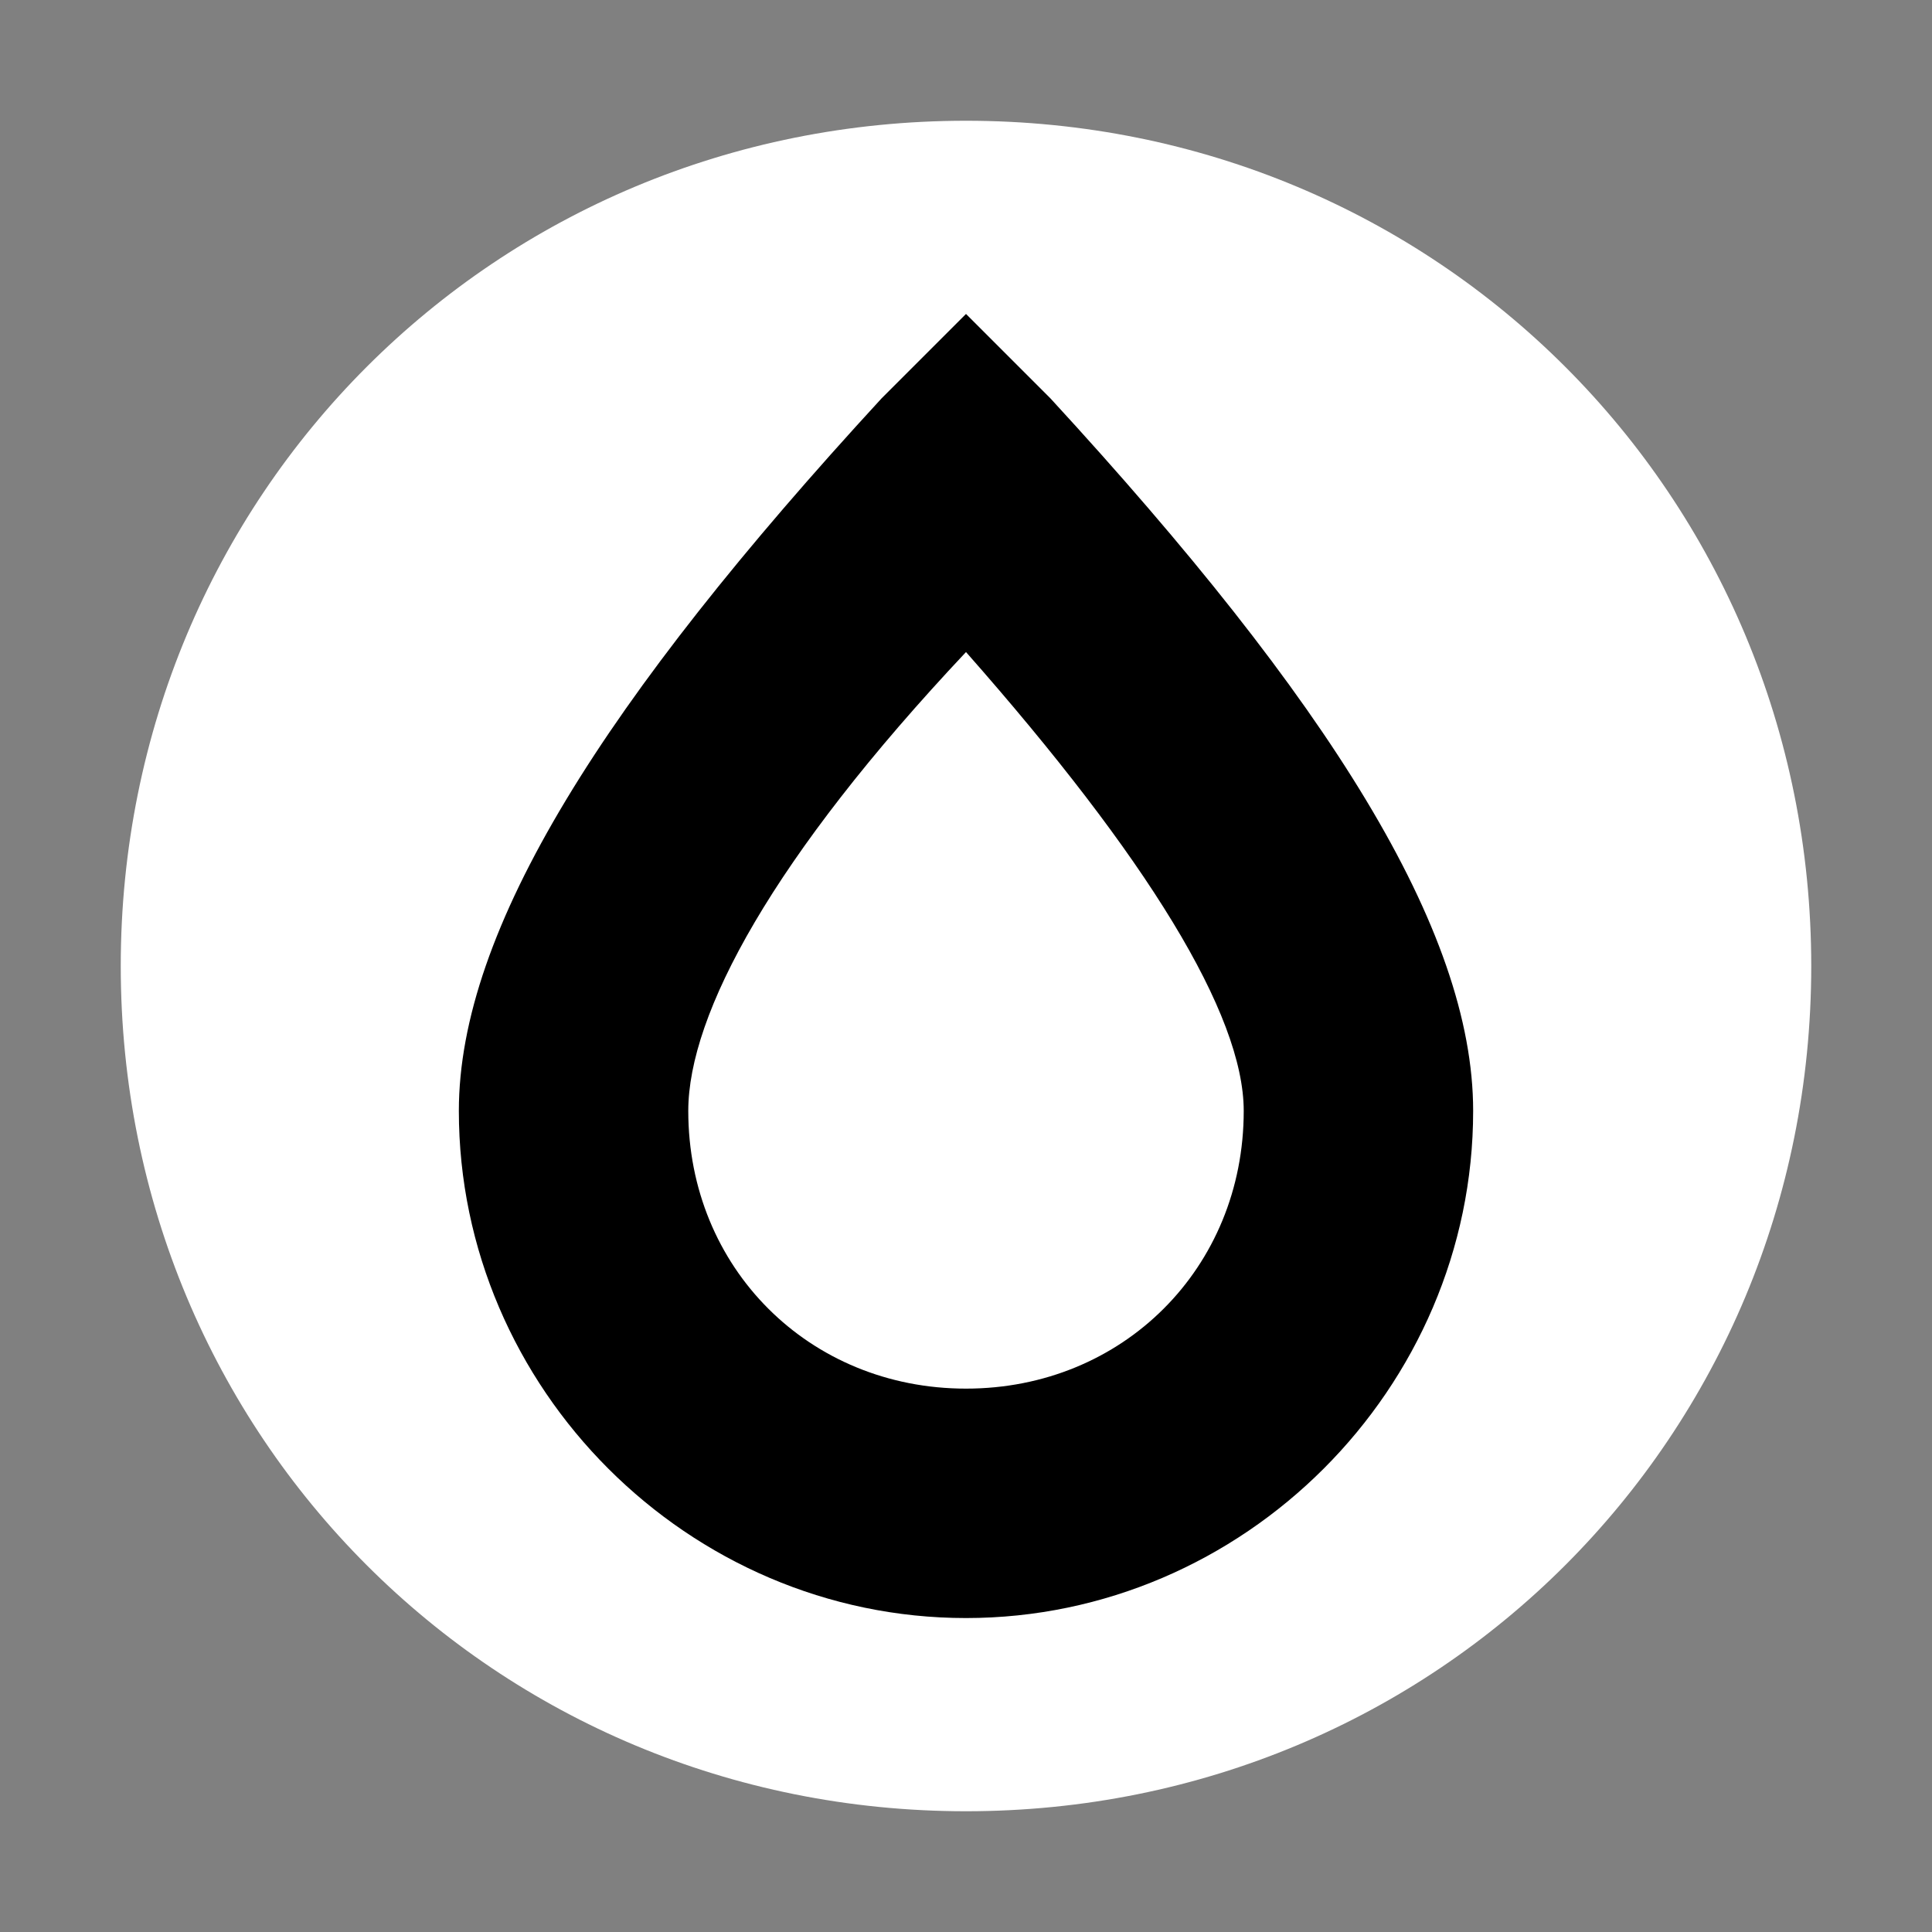 <?xml version="1.0" encoding="utf-8"?>
<!-- Generator: Adobe Illustrator 24.1.2, SVG Export Plug-In . SVG Version: 6.00 Build 0)  -->
<svg version="1.1" id="图层_7" xmlns="http://www.w3.org/2000/svg" xmlns:xlink="http://www.w3.org/1999/xlink" x="0px" y="0px"
	 width="16px" height="16px" viewBox="0 0 16 16" enable-background="new 0 0 16 16" xml:space="preserve">
<rect x="0" y="0" width="16" height="16" fill="#808080" stroke="none"/>
<path d="M8,15L8,15c-3.9,0-7-3.1-7-7l0,0c0-3.9,3.1-7,7-7l0,0c3.9,0,7,3.1,7,7l0,0C15,11.9,11.9,15,8,15z"
fill="#ffffff" stroke="param(outline)" stroke-width="param(outline-width)"/>
<g>
	<path d="M7.3,3.3L8,2.6l0.7,0.7c2.3,2.5,3.5,4.4,3.5,5.9c0,2.3-1.9,4.2-4.2,4.2c-2.3,0-4.2-1.9-4.2-4.2
		C3.8,7.7,5,5.8,7.3,3.3L7.3,3.3z M5.7,9.2c0,1.3,1,2.3,2.3,2.3s2.3-1,2.3-2.3c0-0.8-0.8-2.1-2.3-3.8C6.4,7.1,5.7,8.4,5.7,9.2
		L5.7,9.2z M5.7,9.2"
		fill="param(fill)" stroke-width="0"/>
</g>
</svg>

